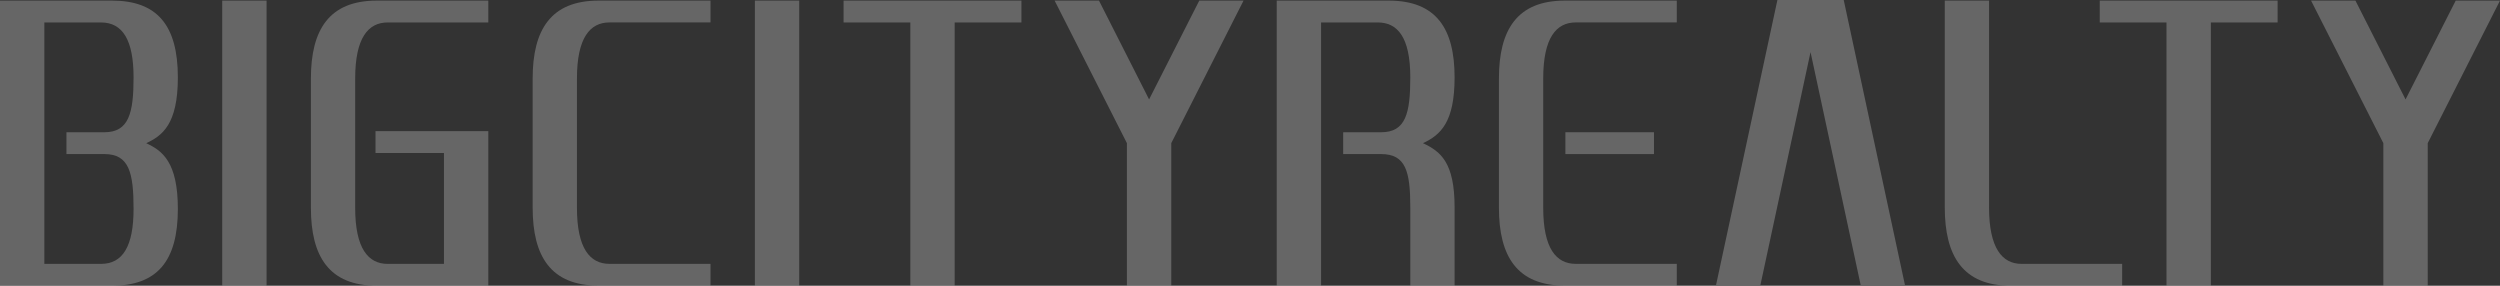 <svg xmlns="http://www.w3.org/2000/svg" xmlns:xlink="http://www.w3.org/1999/xlink" width="140" height="16" viewBox="0 0 140 16">
  <rect x="0" y="0" width="140" height="16" fill="#333333" stroke="none"/>
  <defs>
    <clipPath id="clip-path">
      <path id="Clip_7" data-name="Clip 7" d="M0,0H10.58V15.965H0Z" transform="translate(0.098)" fill="none"/>
    </clipPath>
    <clipPath id="clip-path-2">
      <path id="Clip_10" data-name="Clip 10" d="M0,0H9.934V15.966H0Z" transform="translate(0.907 0.034)" fill="none"/>
    </clipPath>
    <clipPath id="clip-path-3">
      <path id="Clip_17" data-name="Clip 17" d="M0,16H140V0H0Z" fill="none"/>
    </clipPath>
  </defs>
  <g id="clinet_12" opacity="0.25">
    <path id="Fill_1" data-name="Fill 1" d="M0,1.223H4.961V0H0Z" transform="translate(87.662 7.405)" fill="#fff"/>
    <g id="Group_24" data-name="Group 24">
      <path id="Fill_2" data-name="Fill 2" d="M0,4.36V11.6c0,2.722,1.018,4.36,3.69,4.36H9.96V14.742H4.3c-1.087,0-1.82-.856-1.82-3.137V4.36c0-2.281.733-3.138,1.82-3.138H9.96V0H3.69C1.018,0,0,1.638,0,4.36" transform="translate(83.94 0.034)" fill="#fff"/>
      <path id="Fill_4" data-name="Fill 4" d="M9.96,4.3C9.96,1.578,8.942,0,6.27,0H0V15.966H2.483V1.223H5.659c1.087,0,1.821.8,1.821,3.076,0,2.025-.261,3.073-1.633,3.073H3.721V8.594H5.847c1.372,0,1.633.957,1.633,2.982h0v4.39H9.96v-4.39c0-2.515-.782-3.13-1.772-3.592C9.178,7.52,9.96,6.816,9.96,4.3" transform="translate(71.497 0.034)" fill="#fff"/>
      <g id="Group_8" data-name="Group 8" transform="translate(96)">
        <path id="Clip_7-2" data-name="Clip 7" d="M0,0H10.58V15.965H0Z" transform="translate(0.098)" fill="none"/>
        <g id="Group_8-2" data-name="Group 8" clip-path="url(#clip-path)">
          <path id="Fill_6" data-name="Fill 6" d="M3.437,0,0,15.965H2.484L5.292,2.916,8.1,15.965H10.58L7.15,0Z" transform="translate(0.098 0)" fill="#fff"/>
        </g>
      </g>
      <g id="Group_11" data-name="Group 11" transform="translate(108)">
        <path id="Clip_10-2" data-name="Clip 10" d="M0,0H9.934V15.966H0Z" transform="translate(0.907 0.034)" fill="none"/>
        <g id="Group_11-2" data-name="Group 11" clip-path="url(#clip-path-2)">
          <path id="Fill_9" data-name="Fill 9" d="M2.48,11.579V0H0V11.579c0,2.722,1.017,4.387,3.689,4.387H9.934V14.743H4.3c-1.087,0-1.821-.883-1.821-3.164" transform="translate(0.907 0.034)" fill="#fff"/>
        </g>
      </g>
      <path id="Fill_12" data-name="Fill 12" d="M8.1,0,5.291,5.534,2.484,0H0L4.048,7.982v7.983H6.532V7.982L10.58,0Z" transform="translate(129.42 0.034)" fill="#fff"/>
      <path id="Fill_14" data-name="Fill 14" d="M0,1.223H3.738V15.966H6.222V1.223H9.96V0H0Z" transform="translate(117.586 0.034)" fill="#fff"/>
      <path id="Clip_17-2" data-name="Clip 17" d="M0,16H140V0H0Z" fill="none"/>
      <g id="Mask_Group_5" data-name="Mask Group 5" clip-path="url(#clip-path-3)">
        <path id="Fill_16" data-name="Fill 16" d="M0,15.966H2.483V0H0Z" transform="translate(42.273 0.033)" fill="#fff"/>
        <path id="Fill_18" data-name="Fill 18" d="M8.1,0,5.29,5.534,2.484,0H0L4.048,7.982v7.984H6.532V7.982L10.579,0Z" transform="translate(59.059 0.034)" fill="#fff"/>
        <path id="Fill_19" data-name="Fill 19" d="M0,11.6c0,2.722,1.017,4.36,3.689,4.36h6.27V14.742H4.3c-1.086,0-1.82-.856-1.82-3.137V4.36c0-2.281.734-3.138,1.82-3.138H9.959V0H3.689C1.017,0,0,1.638,0,4.36" transform="translate(29.829 0.034)" fill="#fff"/>
        <path id="Fill_20" data-name="Fill 20" d="M0,0V1.223H3.738V15.966H6.222V1.223H9.96V0Z" transform="translate(47.24 0.034)" fill="#fff"/>
        <path id="Fill_21" data-name="Fill 21" d="M0,7.982v7.982H2.484V0H0Z" transform="translate(12.444 0.034)" fill="#fff"/>
        <path id="Fill_22" data-name="Fill 22" d="M4.3,1.223H9.934V0H3.69C1.017,0,0,1.64,0,4.361v7.245c0,2.721,1.017,4.36,3.69,4.36H9.934V7.309H3.618V8.533H7.451v6.211H4.3c-1.087,0-1.821-.857-1.821-3.138V4.361c0-2.282.734-3.138,1.821-3.138" transform="translate(17.411 0.034)" fill="#fff"/>
        <path id="Fill_23" data-name="Fill 23" d="M6.271,15.966H0V0H6.271C8.788,0,9.96,1.366,9.96,4.3c0,2.635-.875,3.265-1.772,3.685.9.418,1.772,1.049,1.772,3.683C9.96,14.6,8.788,15.966,6.271,15.966ZM2.483,1.223v13.52H5.66c1.225,0,1.82-1.006,1.82-3.076,0-2.038-.252-3.073-1.632-3.073H3.721V7.372H5.848C7.22,7.372,7.48,6.292,7.48,4.3c0-2.07-.6-3.076-1.82-3.076Z" transform="translate(0 0.034)" fill="#fff"/>
      </g>
    </g>
  </g>
</svg>
